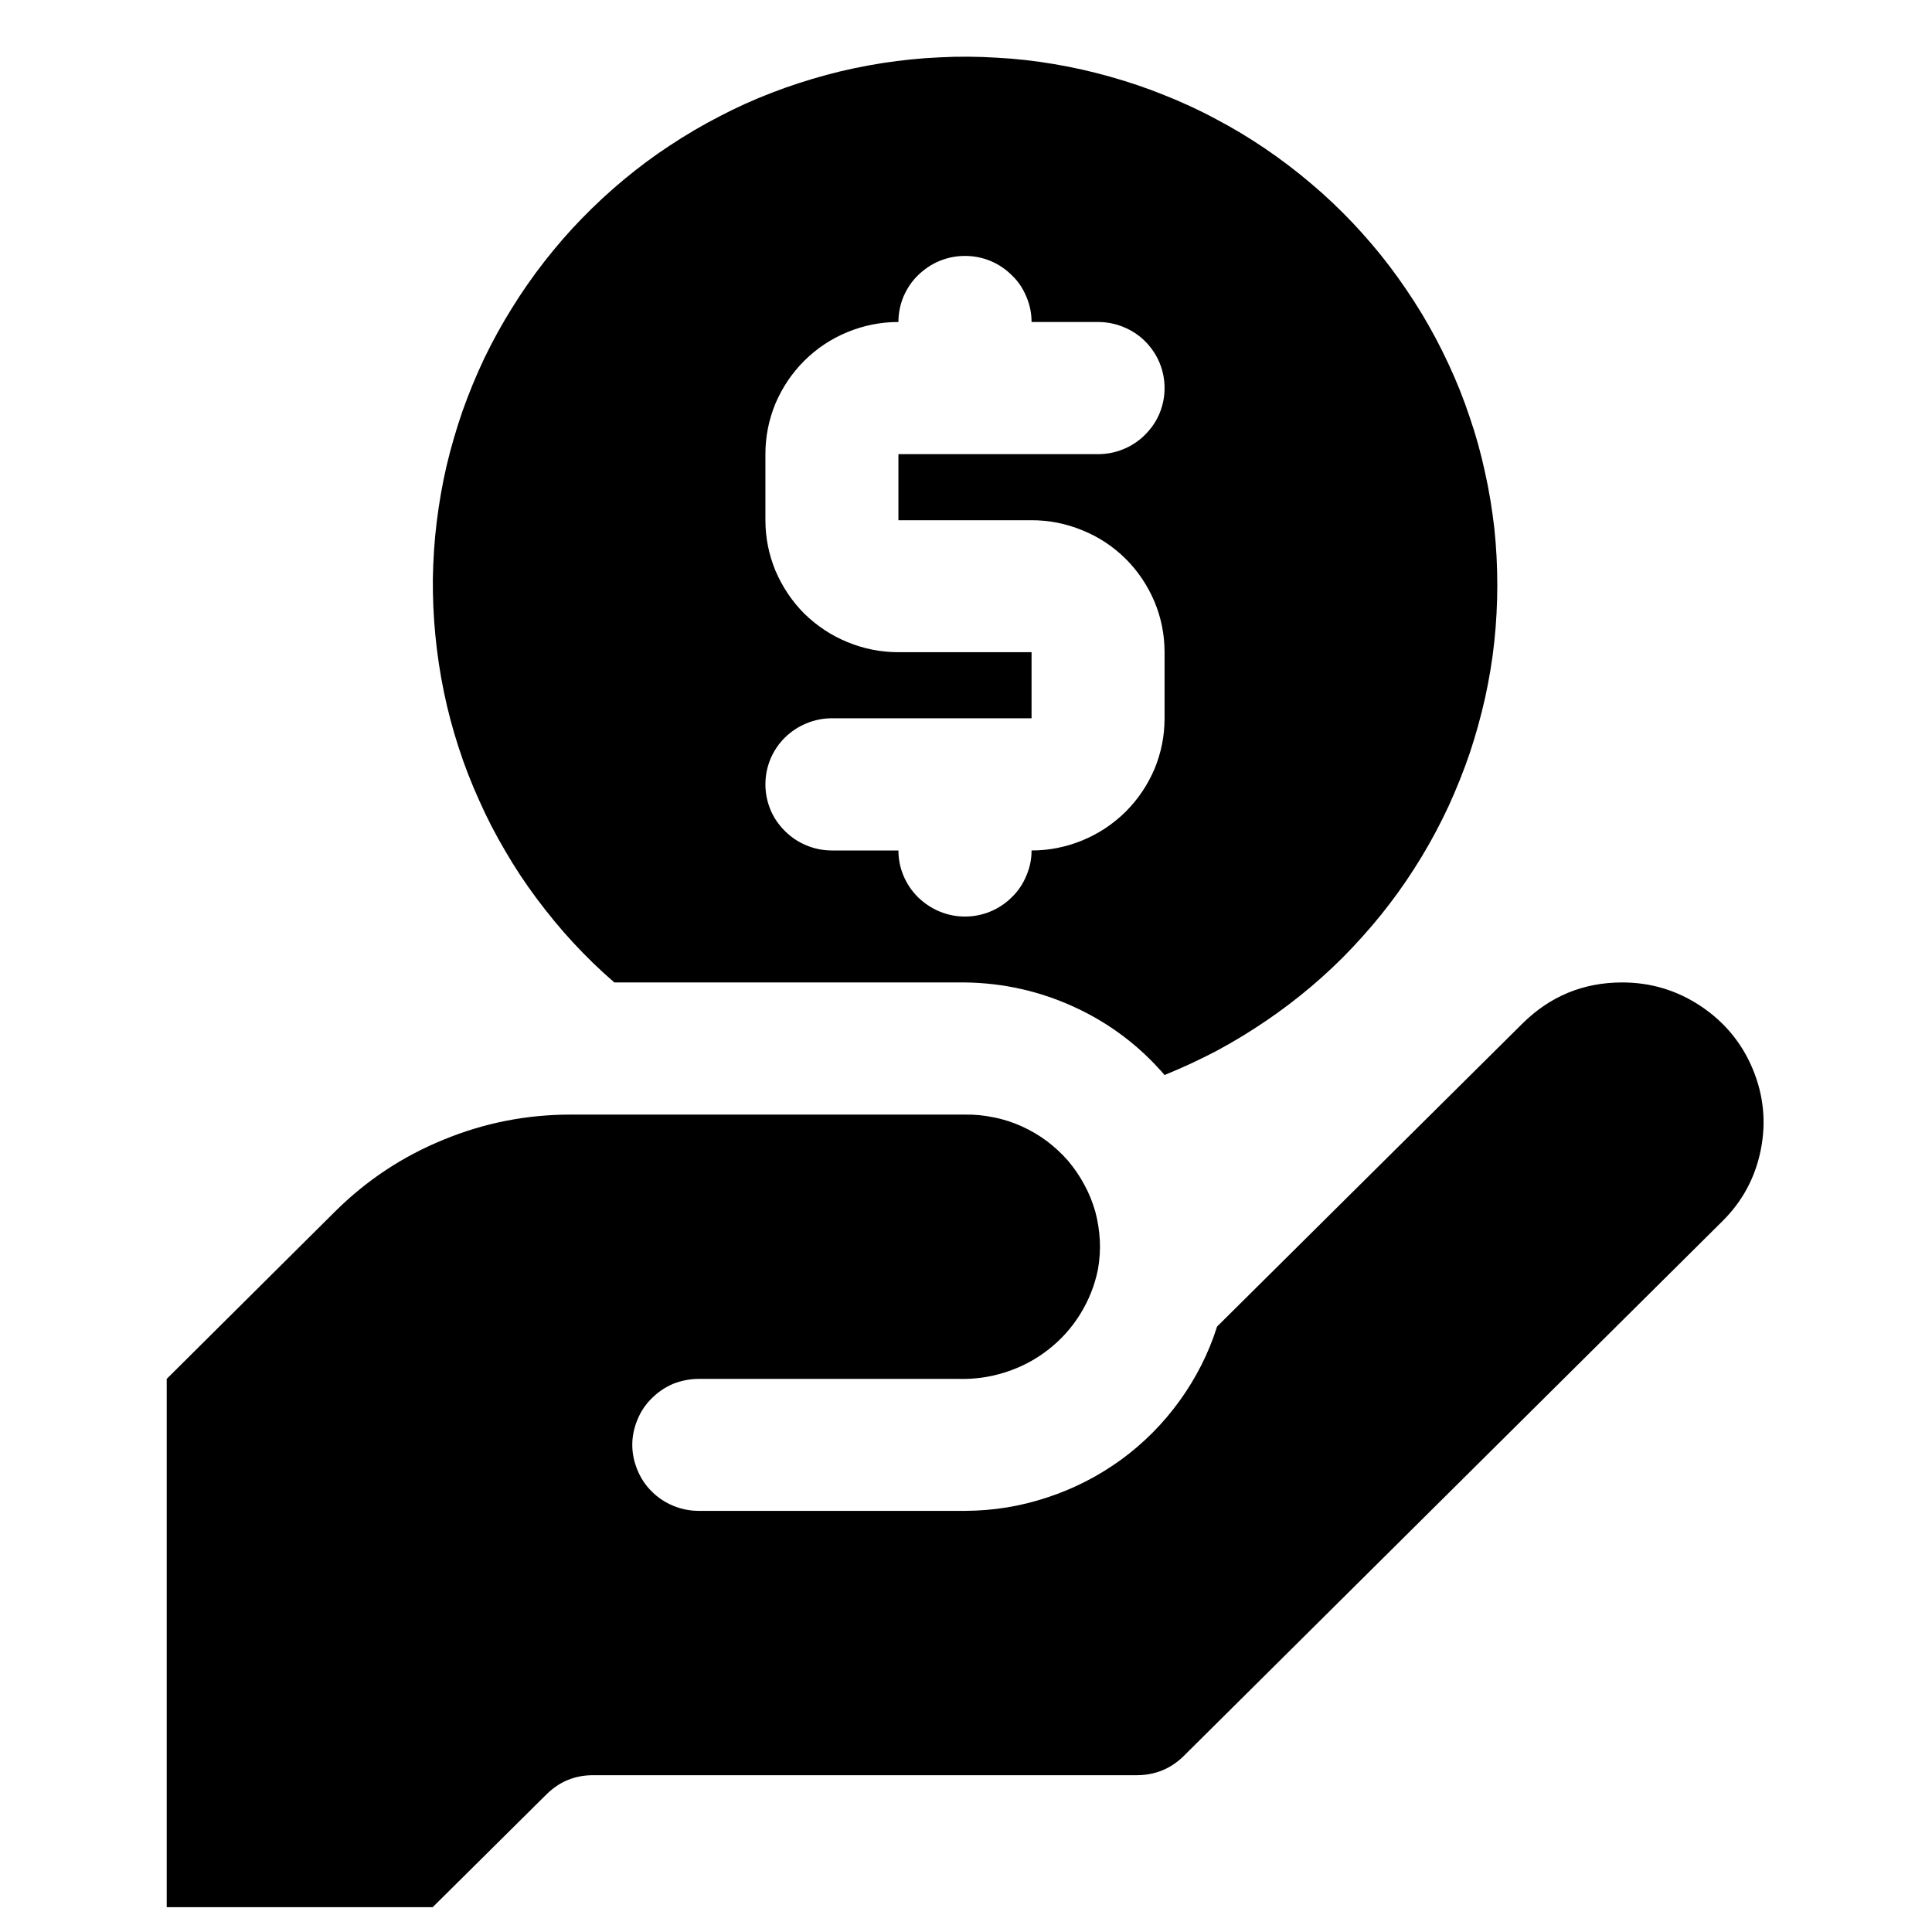 <svg xmlns="http://www.w3.org/2000/svg" xmlns:xlink="http://www.w3.org/1999/xlink" width="60" zoomAndPan="magnify" viewBox="0 0 45 45" height="60" preserveAspectRatio="xMidYMid meet" version="1.0"><defs><clipPath id="e180dcf31f"><path d="M 3.883 22 L 41.383 22 L 41.383 45 L 3.883 45 Z M 3.883 22 " clip-rule="nonzero"/></clipPath></defs><g clip-path="url(#e180dcf31f)"><path fill="#000000" d="M 37.785 22.883 C 36.879 22.883 36.105 23.203 35.461 23.84 L 28.348 30.898 C 28.152 31.52 27.859 32.094 27.48 32.621 C 27.098 33.152 26.645 33.609 26.117 33.996 C 25.59 34.379 25.012 34.676 24.391 34.879 C 23.77 35.086 23.133 35.188 22.477 35.191 L 16.277 35.191 C 16.074 35.191 15.875 35.152 15.684 35.074 C 15.496 34.996 15.328 34.887 15.184 34.742 C 15.035 34.598 14.926 34.43 14.848 34.242 C 14.77 34.055 14.727 33.859 14.727 33.652 C 14.727 33.449 14.77 33.254 14.848 33.066 C 14.926 32.875 15.035 32.711 15.184 32.566 C 15.328 32.422 15.496 32.309 15.684 32.23 C 15.875 32.156 16.074 32.117 16.277 32.117 L 22.305 32.117 C 22.688 32.129 23.059 32.078 23.422 31.961 C 23.785 31.844 24.113 31.672 24.414 31.438 C 24.715 31.203 24.965 30.926 25.164 30.602 C 25.363 30.277 25.5 29.934 25.574 29.562 C 25.613 29.34 25.629 29.113 25.617 28.887 C 25.605 28.664 25.57 28.441 25.512 28.223 C 25.449 28.004 25.367 27.797 25.258 27.598 C 25.152 27.398 25.023 27.211 24.879 27.039 C 24.73 26.867 24.562 26.715 24.383 26.578 C 24.199 26.441 24.004 26.328 23.797 26.234 C 23.59 26.141 23.375 26.07 23.152 26.027 C 22.93 25.98 22.703 25.957 22.477 25.961 L 13.289 25.961 C 12.262 25.961 11.273 26.156 10.328 26.547 C 9.379 26.934 8.543 27.488 7.816 28.207 L 3.883 32.117 L 3.883 44.422 L 10.078 44.422 L 12.73 41.793 C 13.031 41.496 13.391 41.348 13.812 41.348 L 26.488 41.348 C 26.914 41.344 27.273 41.195 27.574 40.898 L 40.109 28.453 C 40.582 27.988 40.883 27.43 41.012 26.781 C 41.141 26.137 41.078 25.508 40.824 24.898 C 40.57 24.289 40.164 23.801 39.613 23.434 C 39.059 23.066 38.449 22.883 37.785 22.883 Z M 37.785 22.883 " fill-opacity="1" fill-rule="nonzero"/></g><path fill="#000000" d="M 14.309 22.883 L 22.477 22.883 C 23.371 22.895 24.223 23.086 25.035 23.461 C 25.848 23.836 26.543 24.363 27.125 25.039 C 27.539 24.871 27.941 24.684 28.336 24.477 C 28.73 24.266 29.109 24.035 29.477 23.785 C 29.848 23.535 30.199 23.266 30.539 22.98 C 30.879 22.691 31.203 22.387 31.508 22.062 C 31.812 21.738 32.102 21.402 32.371 21.047 C 32.641 20.695 32.887 20.328 33.117 19.949 C 33.348 19.566 33.555 19.176 33.742 18.773 C 33.926 18.371 34.09 17.961 34.234 17.539 C 34.375 17.117 34.492 16.691 34.59 16.258 C 34.684 15.828 34.758 15.391 34.805 14.949 C 34.852 14.508 34.875 14.066 34.875 13.625 C 34.875 13.18 34.852 12.738 34.805 12.297 C 34.754 11.859 34.684 11.422 34.586 10.988 C 34.492 10.555 34.375 10.129 34.23 9.711 C 34.09 9.289 33.926 8.879 33.738 8.477 C 33.551 8.074 33.344 7.684 33.113 7.301 C 32.883 6.922 32.633 6.555 32.367 6.203 C 32.098 5.848 31.809 5.512 31.504 5.188 C 31.195 4.863 30.875 4.559 30.535 4.273 C 30.195 3.984 29.84 3.715 29.473 3.465 C 29.105 3.215 28.723 2.984 28.328 2.777 C 27.938 2.566 27.531 2.379 27.117 2.215 C 26.703 2.047 26.281 1.906 25.852 1.785 C 25.422 1.664 24.988 1.566 24.547 1.492 C 24.109 1.418 23.664 1.367 23.219 1.344 C 22.773 1.316 22.328 1.312 21.883 1.336 C 21.438 1.355 20.992 1.402 20.555 1.469 C 20.113 1.539 19.676 1.629 19.246 1.746 C 18.816 1.863 18.391 2 17.977 2.16 C 17.559 2.32 17.152 2.504 16.758 2.711 C 16.363 2.914 15.977 3.141 15.605 3.387 C 15.234 3.629 14.879 3.895 14.535 4.18 C 14.191 4.465 13.867 4.766 13.559 5.082 C 13.246 5.402 12.957 5.738 12.684 6.086 C 12.41 6.438 12.156 6.801 11.922 7.18 C 11.688 7.555 11.473 7.945 11.281 8.344 C 11.09 8.746 10.922 9.156 10.773 9.574 C 10.629 9.992 10.504 10.418 10.402 10.848 C 10.301 11.281 10.227 11.715 10.172 12.156 C 10.117 12.598 10.09 13.039 10.082 13.48 C 10.078 13.922 10.098 14.367 10.141 14.805 C 10.184 15.246 10.25 15.684 10.34 16.121 C 10.43 16.555 10.543 16.98 10.68 17.402 C 10.816 17.824 10.977 18.238 11.16 18.641 C 11.34 19.047 11.543 19.441 11.77 19.824 C 11.992 20.207 12.238 20.578 12.504 20.934 C 12.77 21.289 13.051 21.633 13.352 21.957 C 13.656 22.285 13.973 22.594 14.309 22.883 Z M 20.926 15.191 C 20.516 15.191 20.121 15.113 19.742 14.957 C 19.359 14.801 19.027 14.578 18.734 14.293 C 18.445 14.004 18.223 13.668 18.062 13.293 C 17.906 12.914 17.828 12.523 17.828 12.117 L 17.828 10.578 C 17.828 10.168 17.906 9.777 18.062 9.398 C 18.223 9.023 18.445 8.691 18.734 8.402 C 19.027 8.113 19.359 7.891 19.742 7.734 C 20.121 7.578 20.516 7.5 20.926 7.5 C 20.926 7.297 20.965 7.102 21.043 6.91 C 21.125 6.723 21.234 6.555 21.379 6.414 C 21.527 6.27 21.695 6.156 21.883 6.078 C 22.074 6 22.27 5.961 22.477 5.961 C 22.684 5.961 22.879 6 23.07 6.078 C 23.258 6.156 23.426 6.27 23.57 6.414 C 23.719 6.555 23.828 6.723 23.906 6.91 C 23.988 7.102 24.027 7.297 24.027 7.5 L 25.574 7.5 C 25.781 7.5 25.98 7.539 26.168 7.617 C 26.359 7.695 26.527 7.805 26.672 7.949 C 26.816 8.094 26.93 8.262 27.008 8.449 C 27.086 8.637 27.125 8.836 27.125 9.039 C 27.125 9.242 27.086 9.438 27.008 9.629 C 26.93 9.816 26.816 9.98 26.672 10.125 C 26.527 10.27 26.359 10.383 26.168 10.461 C 25.98 10.539 25.781 10.578 25.574 10.578 L 20.926 10.578 L 20.926 12.117 L 24.027 12.117 C 24.438 12.117 24.832 12.195 25.211 12.352 C 25.59 12.504 25.926 12.727 26.219 13.016 C 26.508 13.305 26.73 13.637 26.891 14.016 C 27.047 14.391 27.125 14.785 27.125 15.191 L 27.125 16.73 C 27.125 17.141 27.047 17.531 26.891 17.91 C 26.73 18.285 26.508 18.617 26.219 18.906 C 25.926 19.195 25.59 19.418 25.211 19.574 C 24.832 19.73 24.438 19.809 24.027 19.809 C 24.027 20.012 23.988 20.207 23.906 20.395 C 23.828 20.586 23.719 20.75 23.57 20.895 C 23.426 21.039 23.258 21.152 23.07 21.23 C 22.879 21.309 22.684 21.348 22.477 21.348 C 22.27 21.348 22.074 21.309 21.883 21.23 C 21.695 21.152 21.527 21.039 21.379 20.895 C 21.234 20.75 21.125 20.586 21.043 20.395 C 20.965 20.207 20.926 20.012 20.926 19.809 L 19.379 19.809 C 19.172 19.809 18.973 19.77 18.785 19.691 C 18.594 19.613 18.426 19.5 18.281 19.355 C 18.137 19.211 18.023 19.047 17.945 18.859 C 17.867 18.668 17.828 18.473 17.828 18.27 C 17.828 18.066 17.867 17.867 17.945 17.68 C 18.023 17.492 18.137 17.324 18.281 17.18 C 18.426 17.039 18.594 16.926 18.785 16.848 C 18.973 16.77 19.172 16.73 19.379 16.73 L 24.027 16.73 L 24.027 15.191 Z M 20.926 15.191 " fill-opacity="1" fill-rule="nonzero"/></svg>